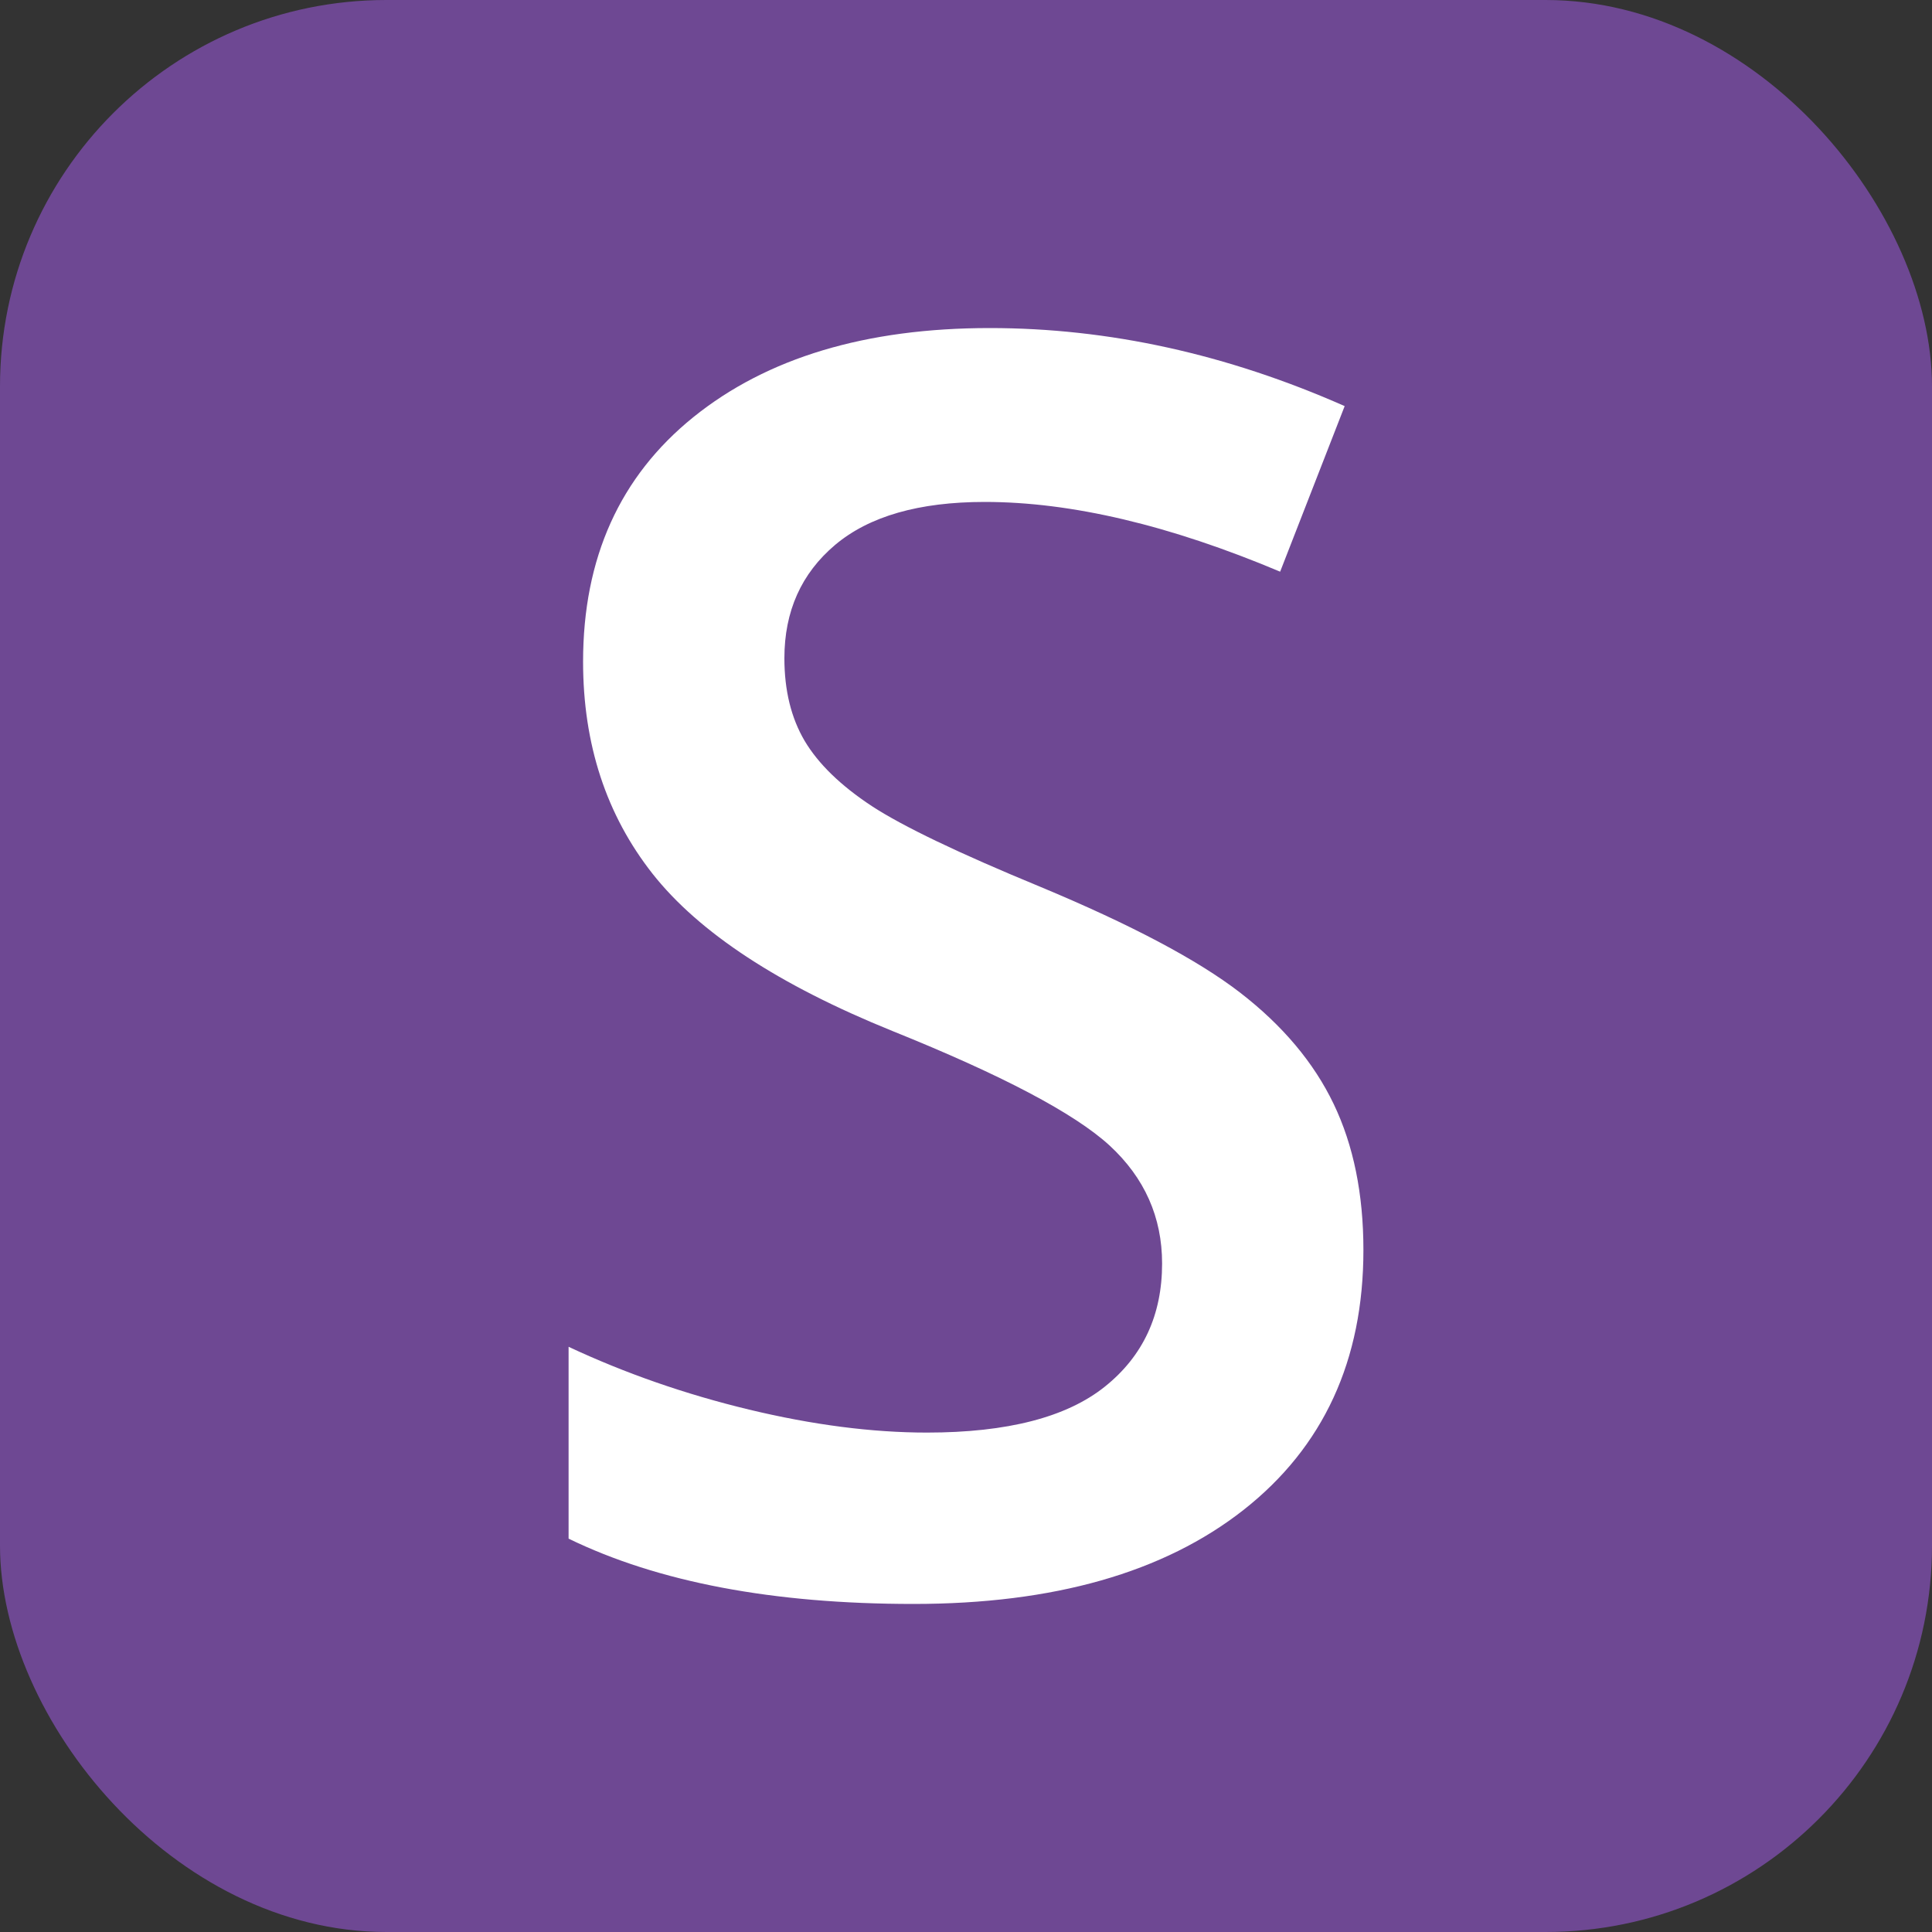 <svg xmlns="http://www.w3.org/2000/svg" viewBox="0 0 100 100">
  <rect x="0" y="0" width="100" height="100" fill="#333333" stroke="none"/>
  <rect width="100" height="100" rx="20" fill="#6e4893"/>
  <path fill="#fff" d="M70.57 64.7q0 8.57-6.2 13.45-6.2 4.87-17.09 4.87-10.9 0-17.85-3.38v-9.93q4.4 2.06 9.34 3.25 4.95 1.19 9.21 1.19 6.24 0 9.21-2.38 2.96-2.37 2.96-6.37 0-3.6-2.72-6.11-2.73-2.5-11.25-5.93-8.79-3.56-12.4-8.13-3.6-4.57-3.6-10.98 0-8.05 5.71-12.66 5.72-4.61 15.34-4.61 9.23 0 18.37 4.04l-3.34 8.57q-8.57-3.61-15.29-3.61-5.1 0-7.74 2.22-2.63 2.22-2.63 5.87 0 2.5 1.05 4.28 1.06 1.78 3.47 3.37 2.42 1.58 8.7 4.17 7.08 2.95 10.37 5.49 3.3 2.55 4.84 5.76t1.54 7.56Z"/>
</svg>
